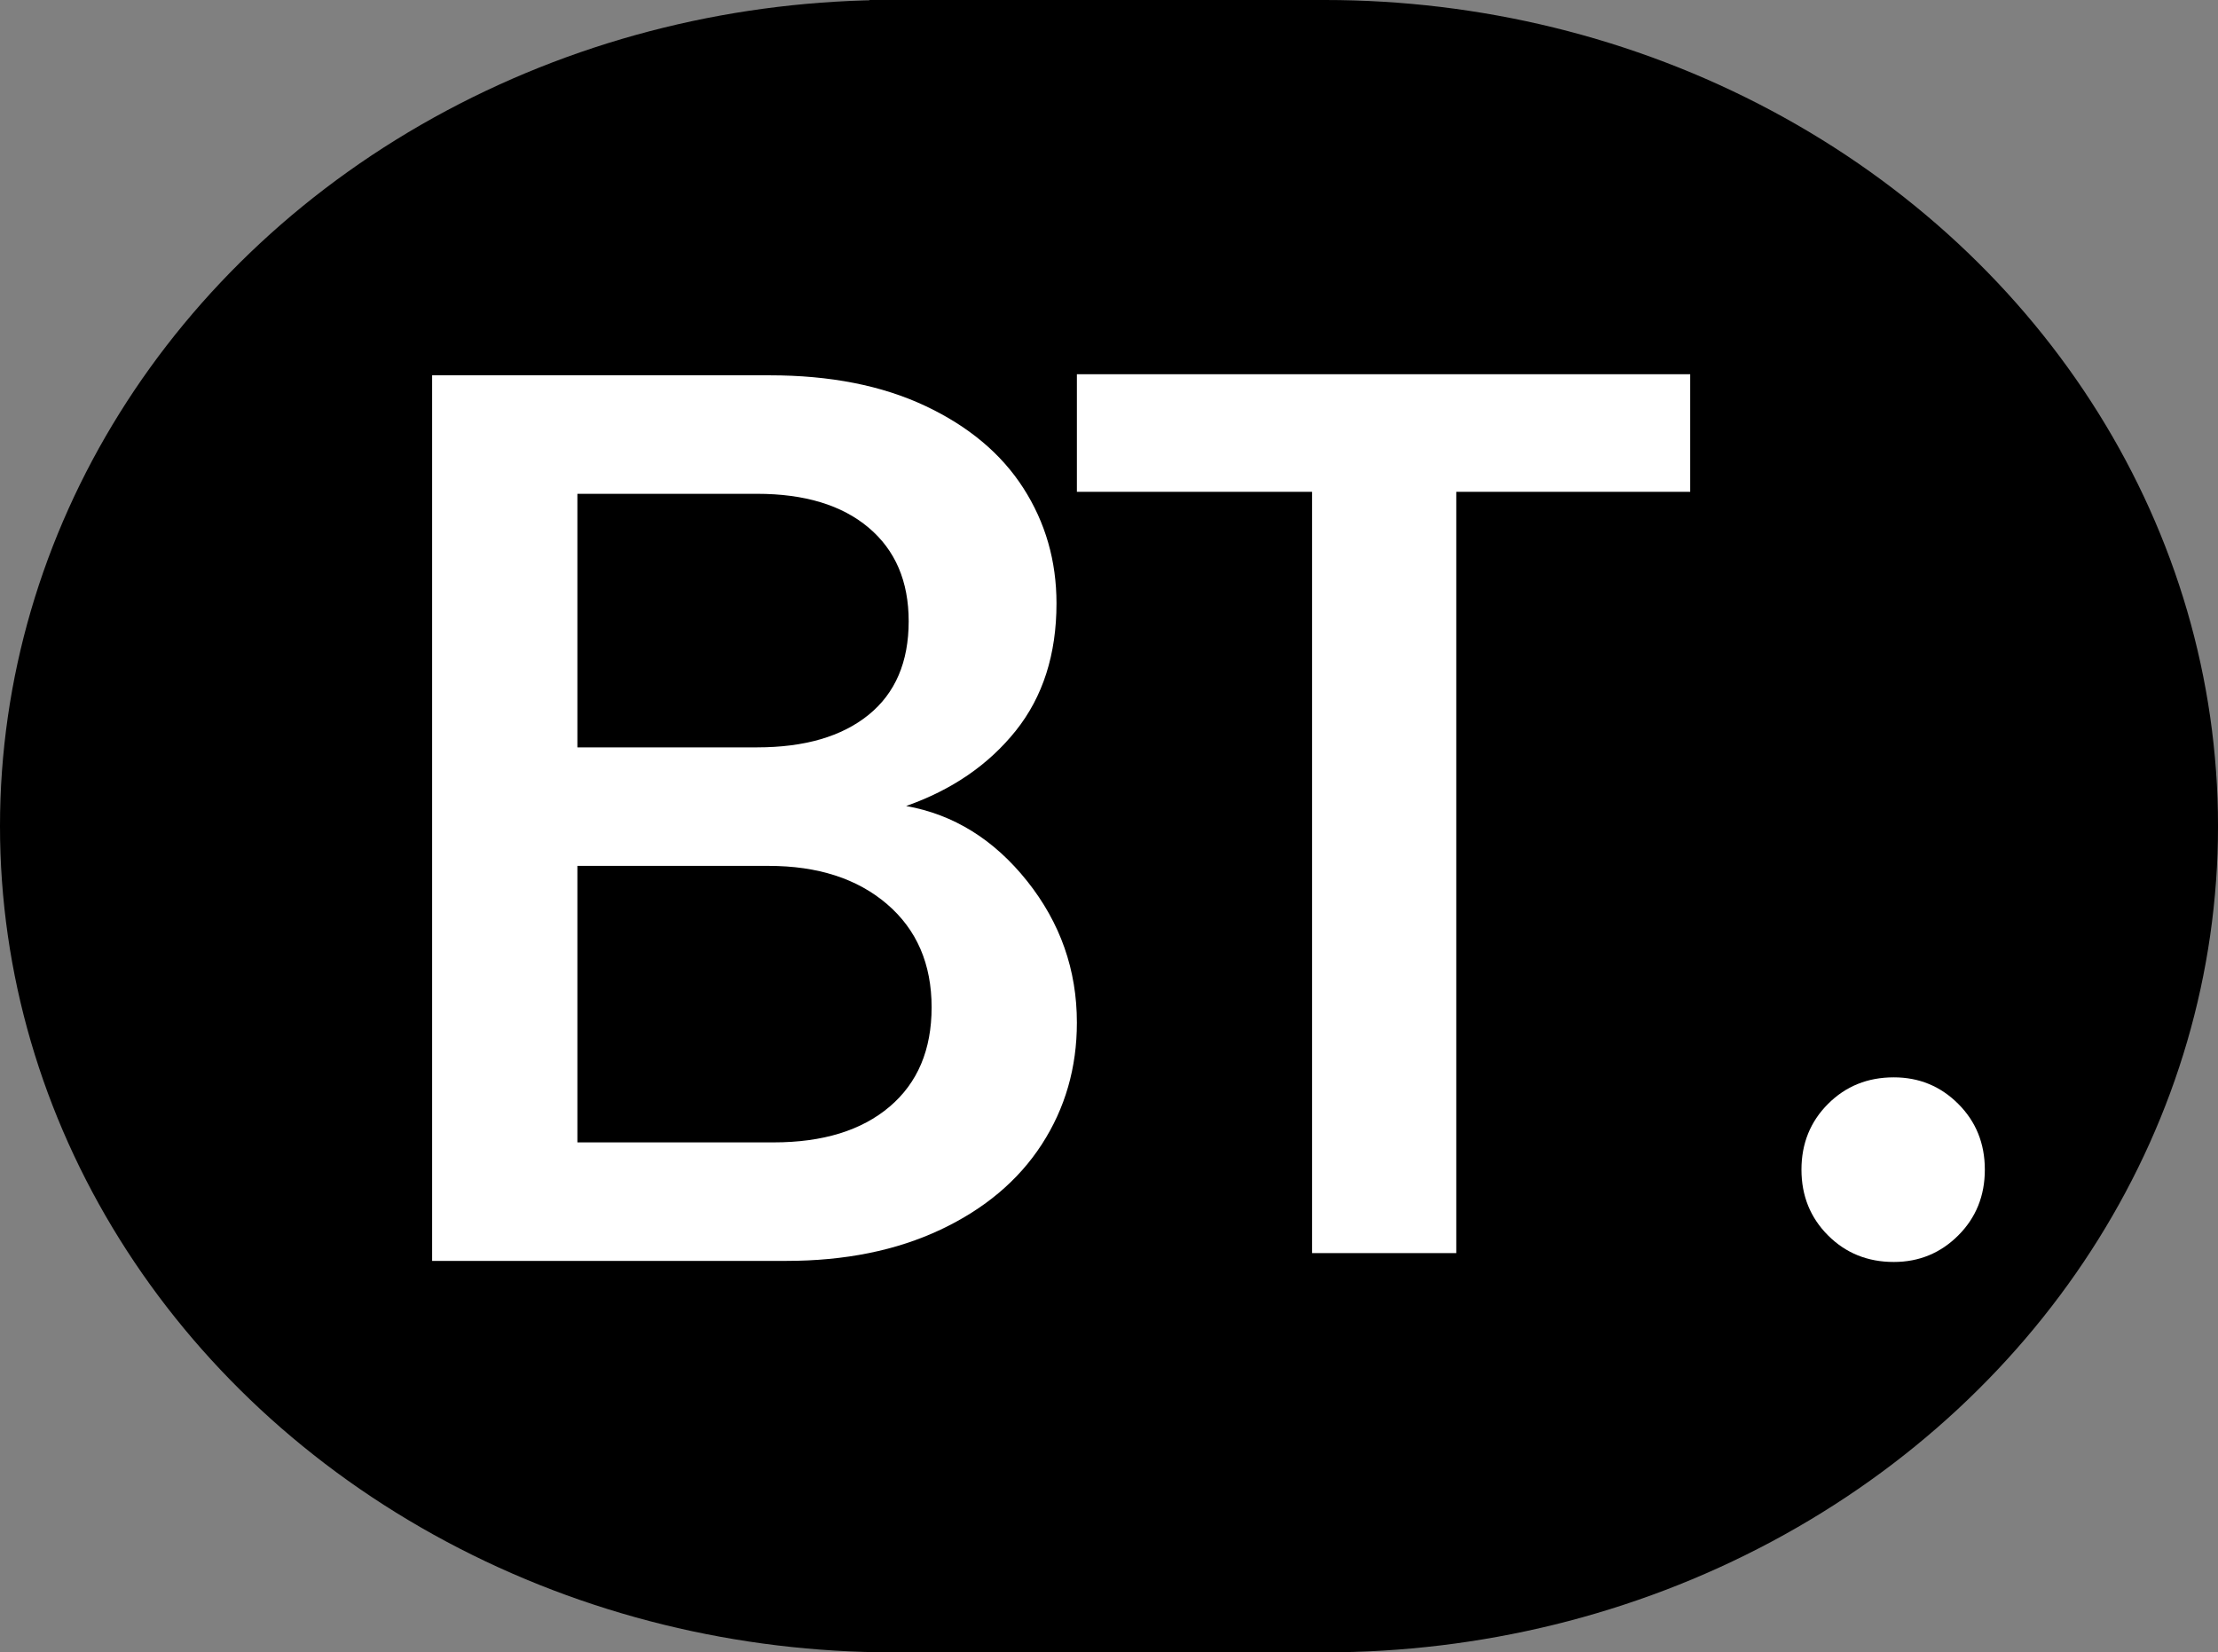 <?xml version="1.0" encoding="utf-8"?>
<!-- Generator: Adobe Illustrator 15.1.0, SVG Export Plug-In . SVG Version: 6.00 Build 0)  -->
<!DOCTYPE svg PUBLIC "-//W3C//DTD SVG 1.1//EN" "http://www.w3.org/Graphics/SVG/1.1/DTD/svg11.dtd">
<svg version="1.1" id="Layer_1" xmlns="http://www.w3.org/2000/svg" xmlns:xlink="http://www.w3.org/1999/xlink" x="0px" y="0px"
	 width="154.16px" height="114.842px" viewBox="0 0 154.16 114.842" enable-background="new 0 0 154.16 114.842"
	 xml:space="preserve">
<rect x="0" y="0" width="154.16" height="114.842" fill="#808080" stroke="none"/>
<rect x="60.428" width="31.669" height="114.844"/>
<ellipse cx="62.063" cy="57.421" rx="62.063" ry="57.422"/>
<ellipse cx="92.098" cy="57.421" rx="62.063" ry="57.421"/>
<g>
	<path fill="#FFFFFF" d="M71.394,61.243c2.303,2.894,3.454,6.17,3.454,9.831c0,3.129-0.812,5.949-2.436,8.458
		c-1.625,2.51-3.972,4.487-7.041,5.934c-3.071,1.447-6.642,2.169-10.716,2.169h-24.62v-61.55h23.469
		c4.191,0,7.793,0.708,10.805,2.126c3.011,1.417,5.283,3.321,6.819,5.712c1.535,2.391,2.303,5.063,2.303,8.015
		c0,3.542-0.945,6.496-2.834,8.856c-1.891,2.362-4.428,4.104-7.617,5.225C66.286,56.609,69.091,58.352,71.394,61.243z
		 M40.131,51.944h12.487c3.306,0,5.89-0.752,7.749-2.258c1.86-1.505,2.79-3.675,2.79-6.509c0-2.775-0.93-4.944-2.79-6.509
		c-1.859-1.564-4.443-2.347-7.749-2.347H40.131V51.944z M61.829,76.919c1.948-1.652,2.922-3.955,2.922-6.907
		c0-3.011-1.034-5.403-3.099-7.174c-2.068-1.771-4.813-2.657-8.236-2.657H40.131v19.218H53.77
		C57.193,79.399,59.88,78.572,61.829,76.919z"/>
</g>
<g>
	<path fill="#FFFFFF" d="M117.476,26.009v8.174h-16.26v52.911H91.195V34.183H74.848v-8.174H117.476z"/>
	<path fill="#FFFFFF" d="M127.056,85.864c-1.23-1.23-1.847-2.754-1.847-4.57s0.616-3.34,1.847-4.57
		c1.229-1.231,2.754-1.846,4.57-1.846c1.758,0,3.252,0.615,4.482,1.846c1.231,1.23,1.846,2.754,1.846,4.57s-0.614,3.34-1.846,4.57
		c-1.23,1.23-2.725,1.846-4.482,1.846C129.81,87.71,128.285,87.094,127.056,85.864z"/>
</g>
</svg>
